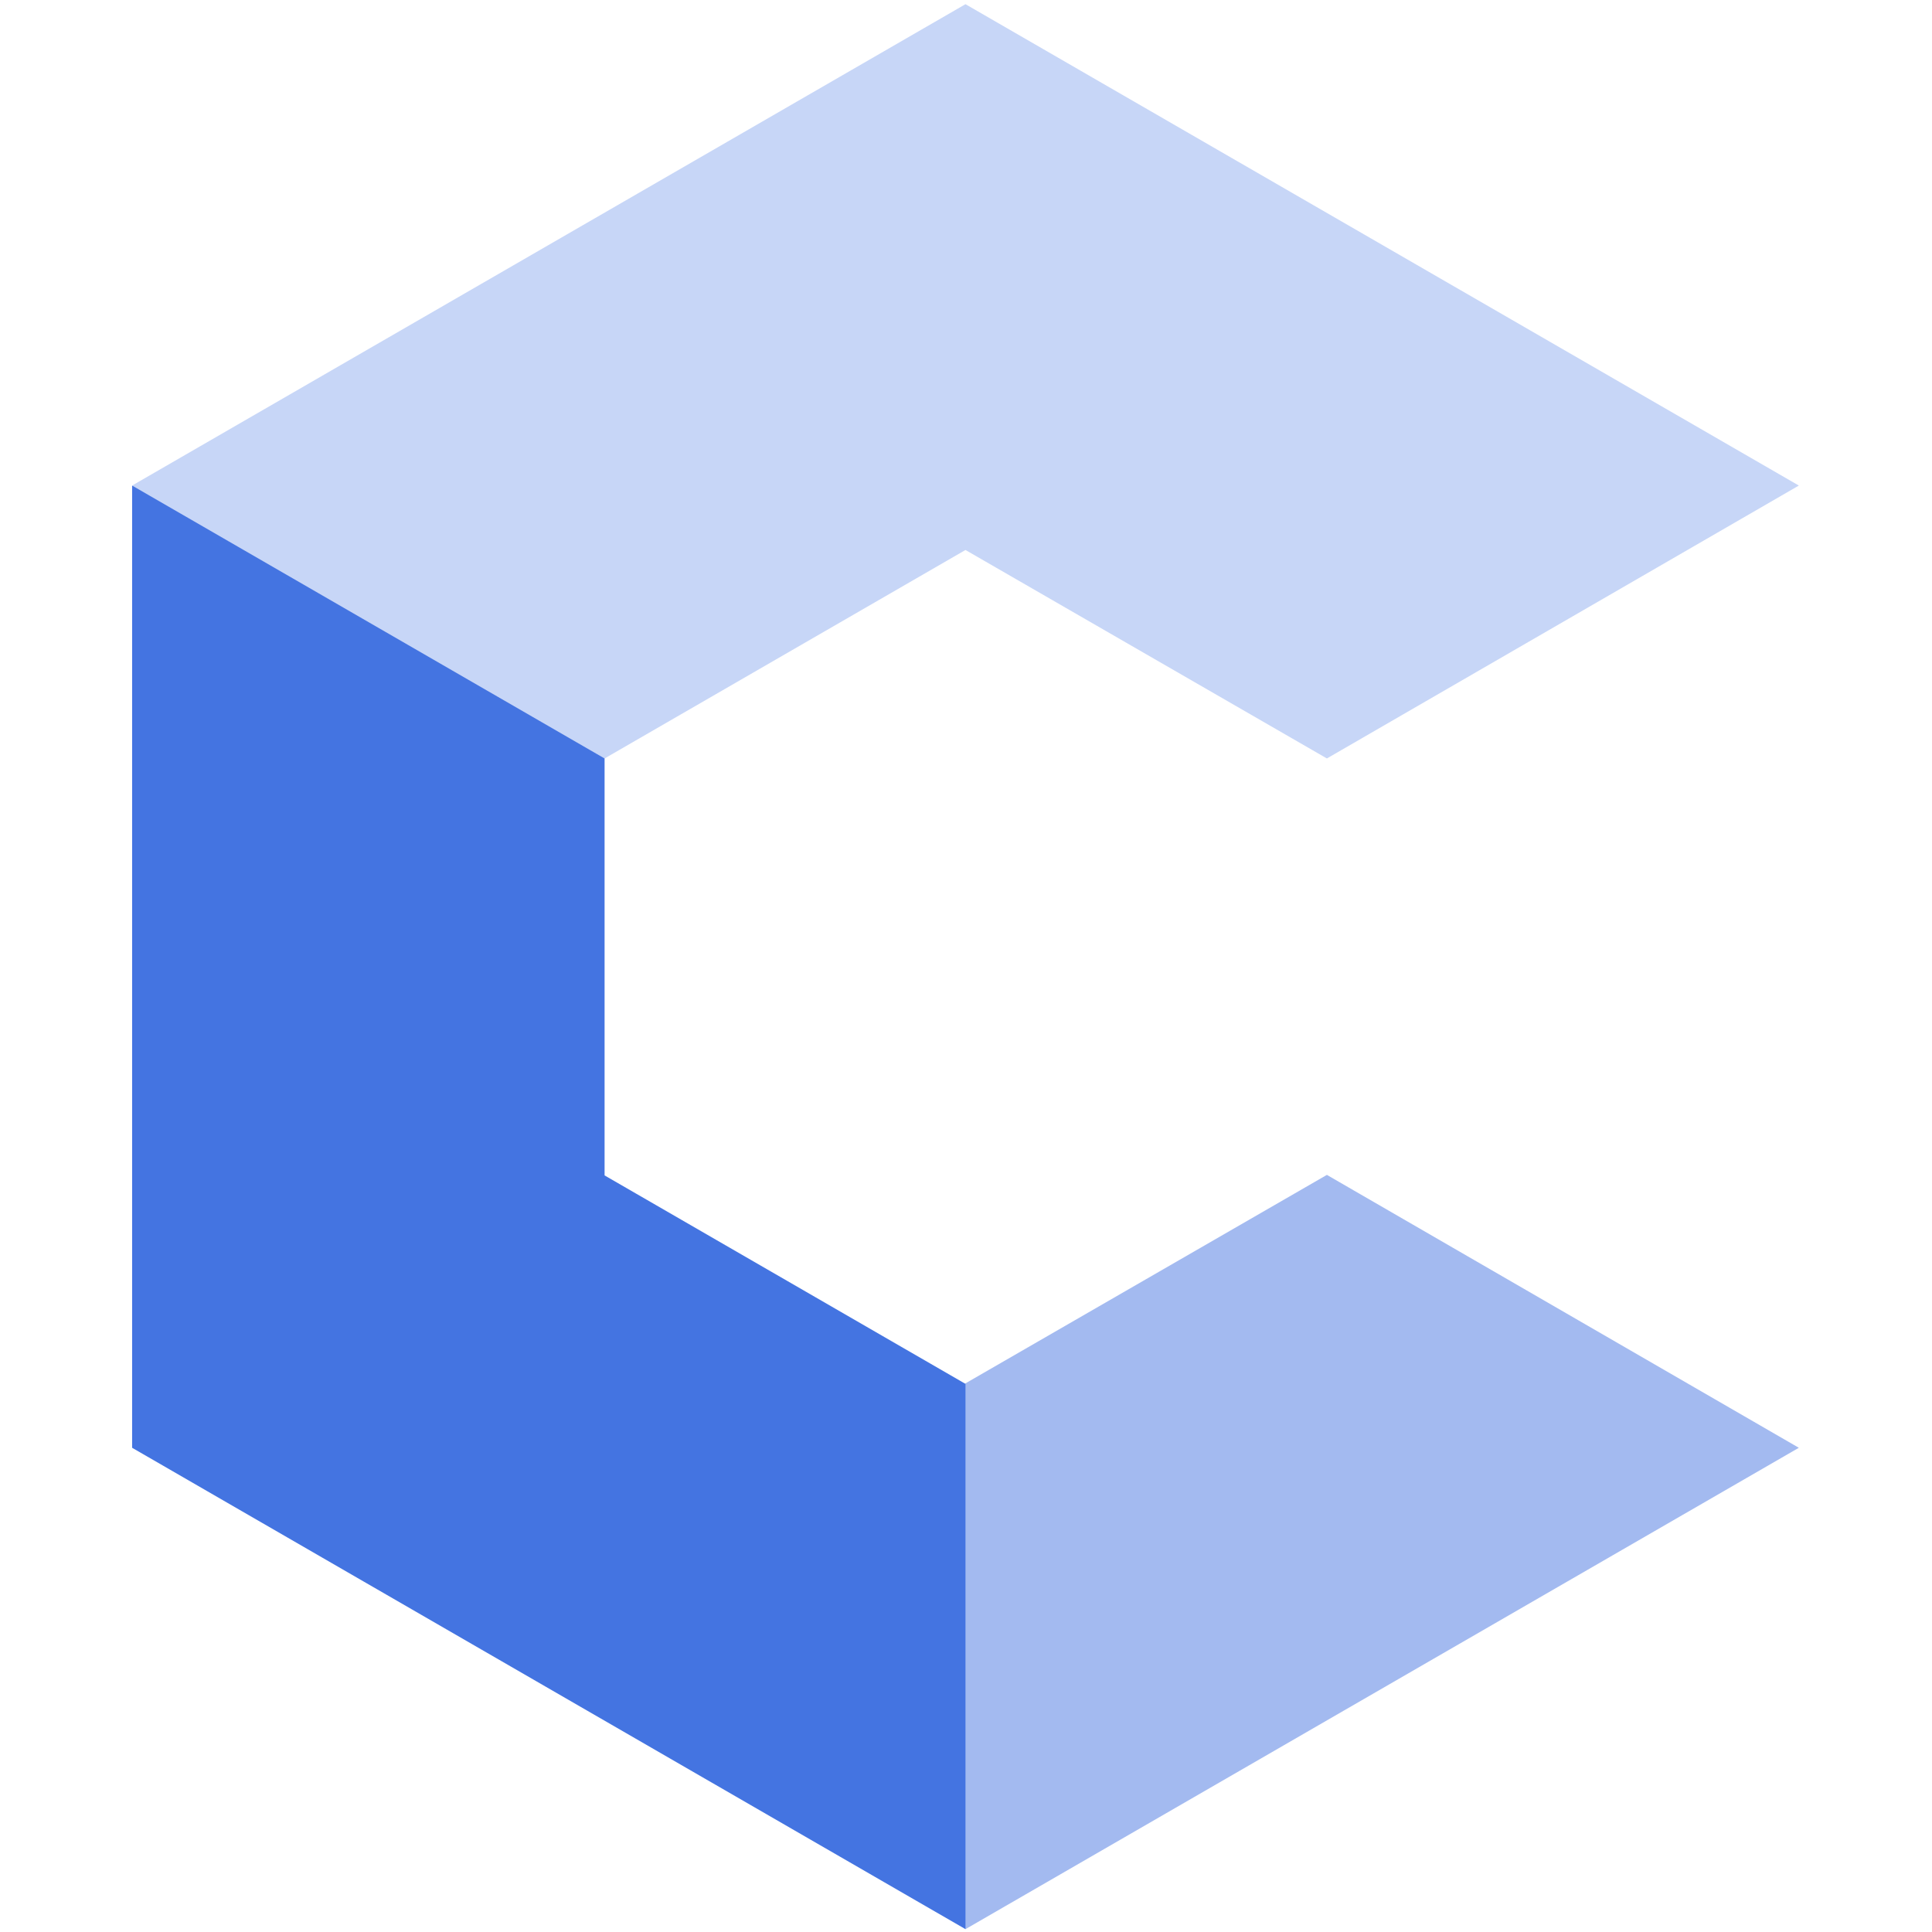 <?xml version="1.0" encoding="UTF-8" standalone="no"?>
<!-- Uploaded to: SVG Repo, www.svgrepo.com, Generator: SVG Repo Mixer Tools -->
<svg width="800px" height="800px" viewBox="-20 0 296 296" version="1.1" xmlns="http://www.w3.org/2000/svg" xmlns:xlink="http://www.w3.org/1999/xlink" preserveAspectRatio="xMidYMid">
	<g>
		<path d="M125.306,214.373 L126.24,292.104 L127.92,295.564 L255.599,221.813 L183.293,180.003 L127.92,211.942 L125.306,214.373 Z" fill="#A3BAF0">
</path>
		<path d="M0.241,221.813 L127.92,295.564 L127.92,212.023 L72.627,180.083 L72.627,116.203 L72.627,113.083 L4.955,74.392 L0.241,74.392 L0.241,221.813 Z" fill="#4474E1">
</path>
		<path d="M2.966,75.967 C13.281,81.925 50.359,103.341 70.344,114.885 C71.105,115.324 72.627,116.203 72.627,116.203 L127.92,84.263 L183.293,116.203 L255.599,74.392 L127.92,0.642 L0.241,74.392 C0.241,74.392 1.22,74.958 2.966,75.967 Z" fill="#C7D6F7">
</path>
	</g>
</svg>